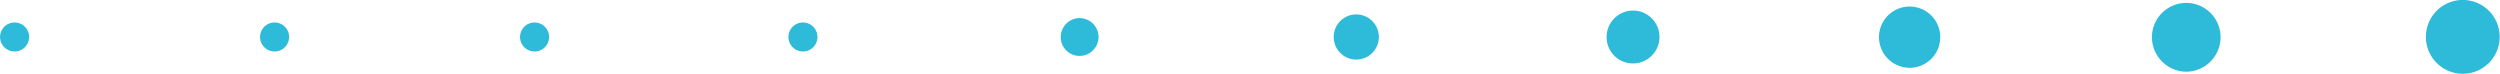 <svg xmlns="http://www.w3.org/2000/svg" width="298.09" height="8.796" viewBox="0 0 298.09 8.796">
  <g id="Group_116" data-name="Group 116" transform="translate(-69.847 -305.26)">
    <path id="Path_106" data-name="Path 106" d="M264.552,312.824a3.152,3.152,0,1,0-3.139-3.122A3.139,3.139,0,0,0,264.552,312.824Z" fill="#2ebad9"/>
    <path id="Path_107" data-name="Path 107" d="M330.515,313.809a4.125,4.125,0,0,0,4.106-4.107,4.094,4.094,0,1,0-8.188,0A4.135,4.135,0,0,0,330.515,313.809Z" fill="#2ebad9"/>
    <path id="Path_108" data-name="Path 108" d="M363.5,314.056a4.4,4.4,0,1,0-4.4-4.354A4.4,4.4,0,0,0,363.5,314.056Z" fill="#2ebad9"/>
    <path id="Path_109" data-name="Path 109" d="M231.572,312.364a2.692,2.692,0,1,0-2.7-2.662A2.694,2.694,0,0,0,231.572,312.364Z" fill="#2ebad9"/>
    <path id="Path_110" data-name="Path 110" d="M297.535,313.344a3.652,3.652,0,1,0-3.644-3.642A3.658,3.658,0,0,0,297.535,313.344Z" fill="#2ebad9"/>
    <path id="Path_111" data-name="Path 111" d="M165.587,311.4a1.73,1.73,0,0,0,0-3.46,1.73,1.73,0,1,0,0,3.46Z" fill="#2ebad9"/>
    <path id="Path_113" data-name="Path 113" d="M165.587,311.4a1.73,1.73,0,0,0,0-3.46,1.73,1.73,0,1,0,0,3.46Z" transform="translate(-32)" fill="#2ebad9"/>
    <path id="Path_115" data-name="Path 115" d="M165.587,311.4a1.73,1.73,0,0,0,0-3.46,1.73,1.73,0,1,0,0,3.46Z" transform="translate(-94)" fill="#2ebad9"/>
    <path id="Path_114" data-name="Path 114" d="M165.587,311.4a1.73,1.73,0,0,0,0-3.46,1.73,1.73,0,1,0,0,3.46Z" transform="translate(-63)" fill="#2ebad9"/>
    <path id="Path_112" data-name="Path 112" d="M198.569,311.925a2.252,2.252,0,1,0-2.243-2.223A2.237,2.237,0,0,0,198.569,311.925Z" fill="#2ebad9"/>
  </g>
</svg>
